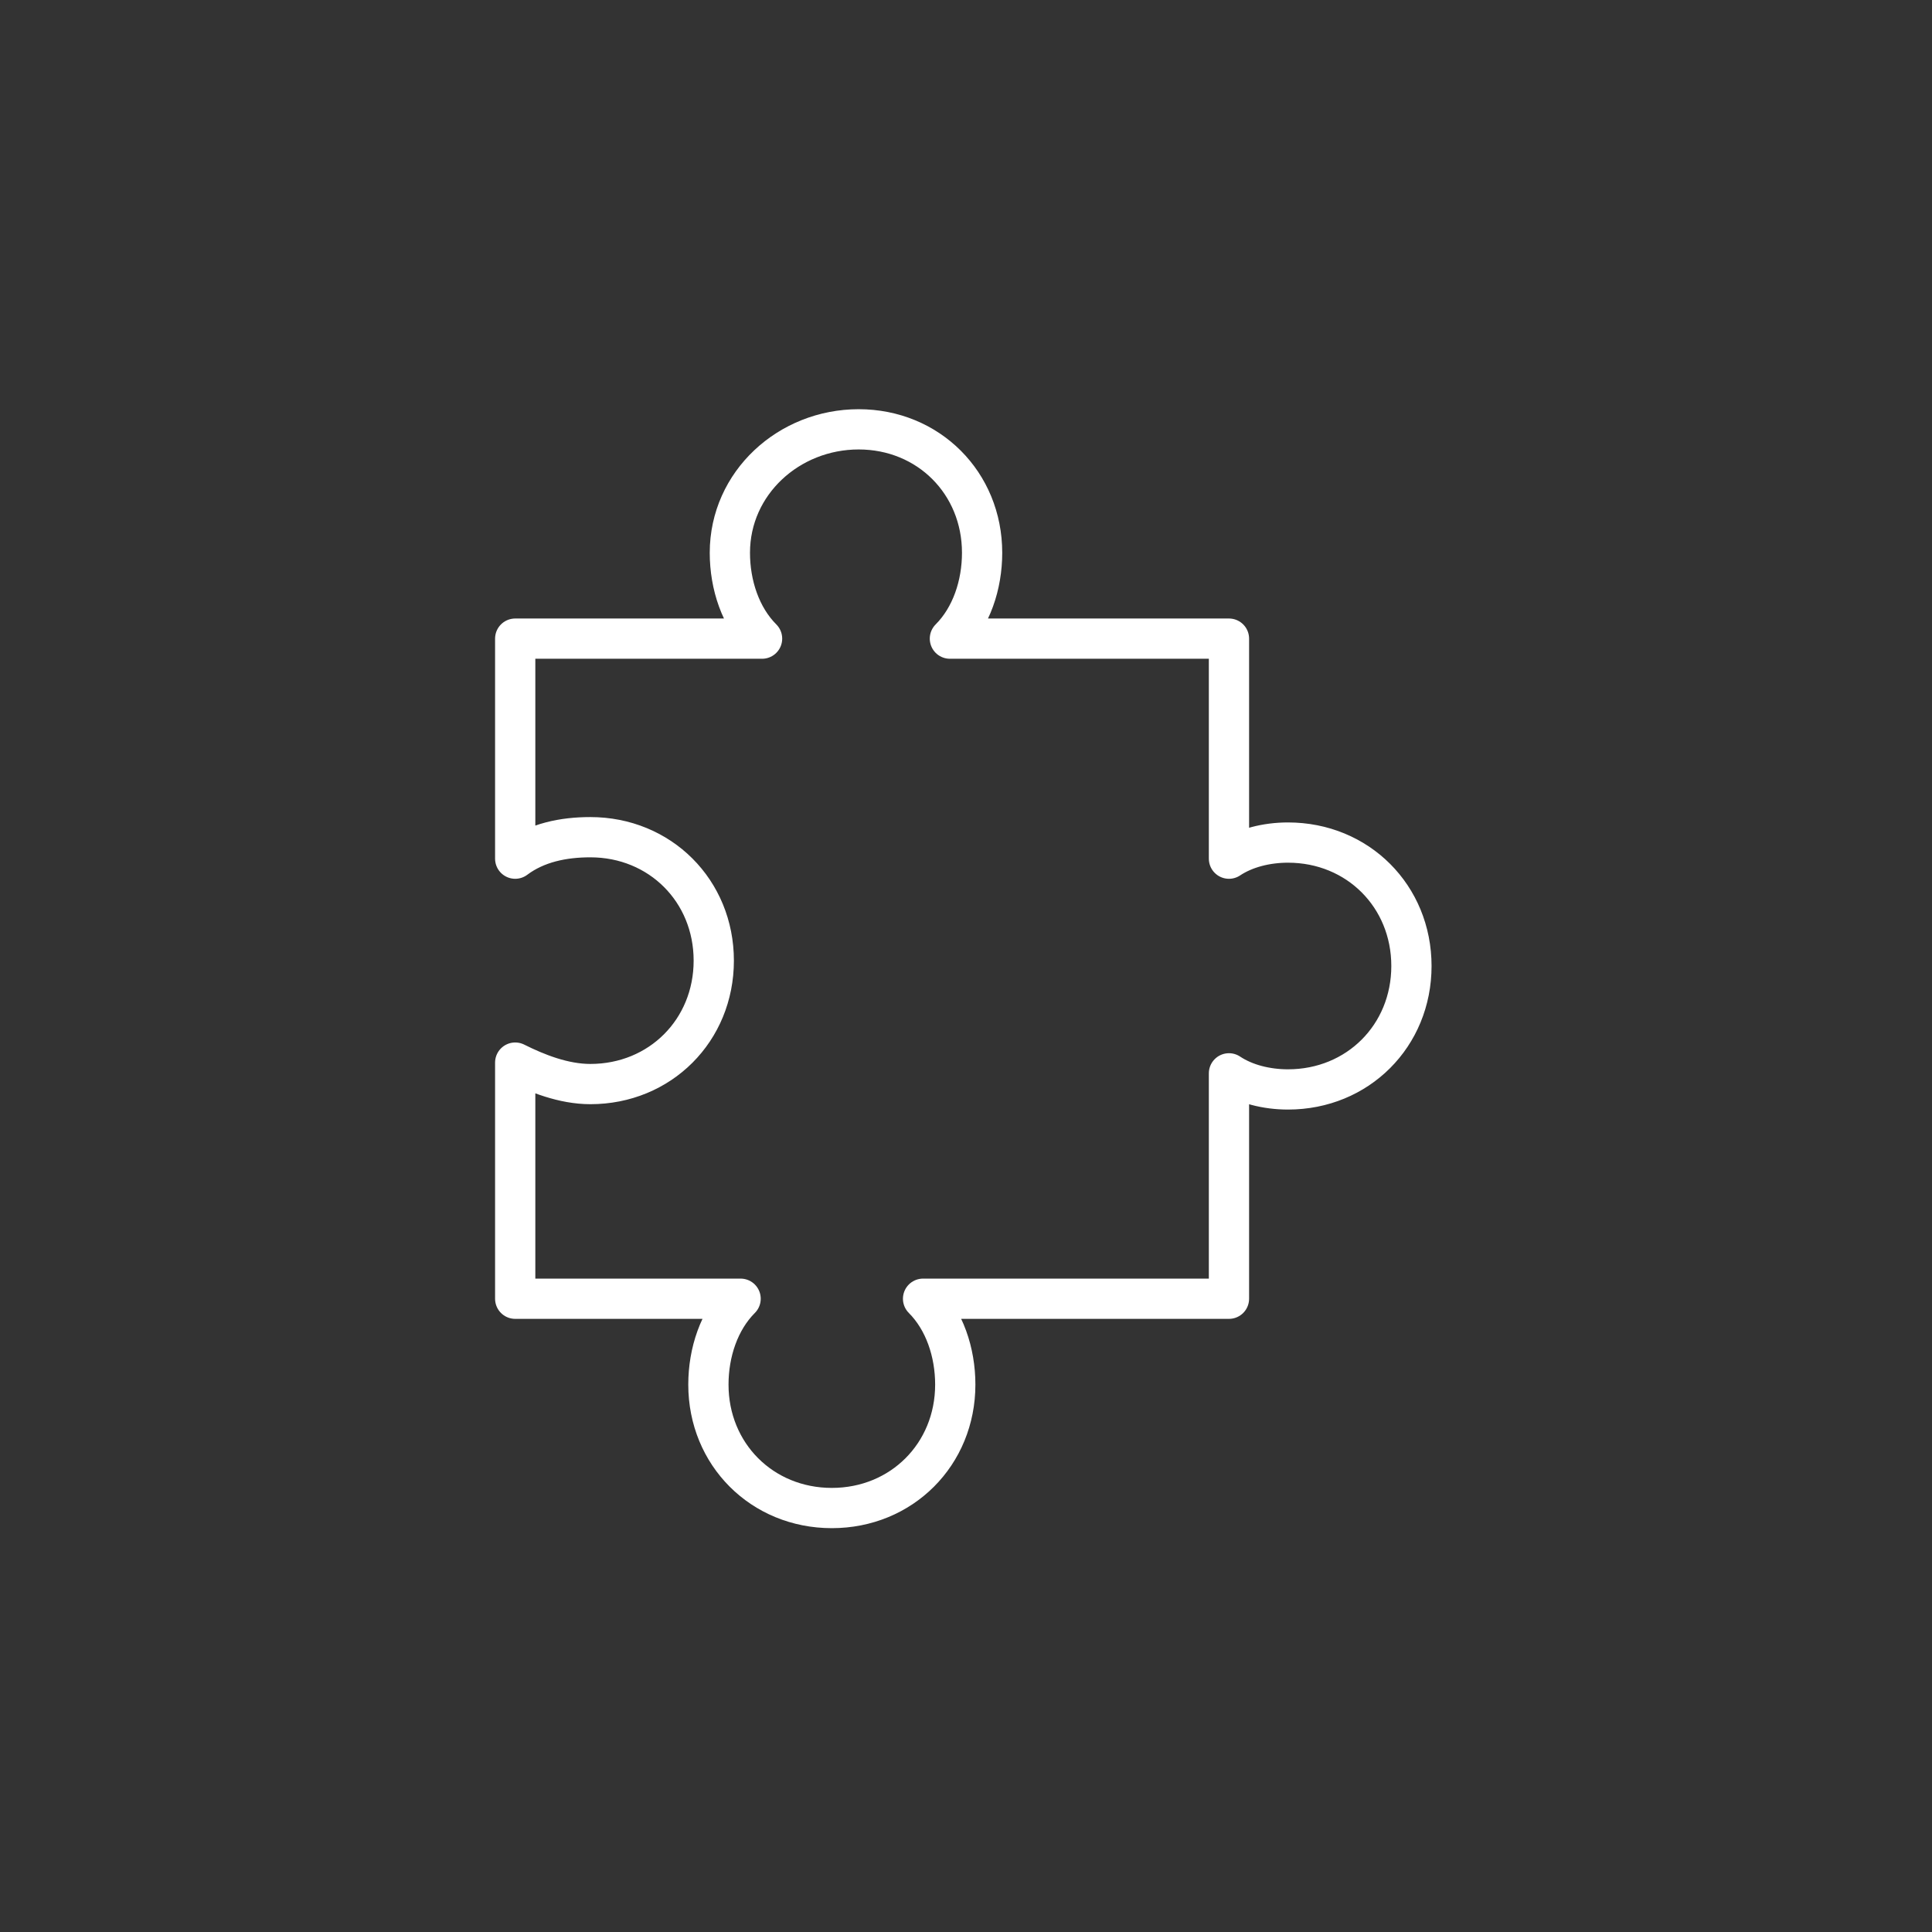 <?xml version="1.0" encoding="utf-8"?>
<!-- Generator: Adobe Illustrator 19.2.1, SVG Export Plug-In . SVG Version: 6.00 Build 0)  -->
<svg version="1.1" id="Layer_1" xmlns="http://www.w3.org/2000/svg" xmlns:xlink="http://www.w3.org/1999/xlink" x="0px" y="0px"
	 viewBox="0 0 36 36" style="enable-background:new 0 0 36 36;" xml:space="preserve">
<rect x="0" y="0" width="36" height="36" fill="#333333" stroke="none"/>
<g>
	<path style="fill:none;stroke:#FFFFFF;stroke-width:0.75;stroke-linecap:round;stroke-linejoin:round;stroke-miterlimit:10;" d="
		M13.6,10.3c0,0.6,0.2,1.2,0.6,1.6H9.6V16c0.4-0.3,0.9-0.4,1.4-0.4c1.3,0,2.3,1,2.3,2.3c0,1.3-1,2.3-2.3,2.3c-0.5,0-1-0.2-1.4-0.4
		v4.4h4.2c-0.4,0.4-0.6,1-0.6,1.6c0,1.3,1,2.3,2.3,2.3c1.3,0,2.3-1,2.3-2.3c0-0.6-0.2-1.2-0.6-1.6h5.7V20c0.3,0.2,0.7,0.3,1.1,0.3
		c1.3,0,2.3-1,2.3-2.3c0-1.3-1-2.3-2.3-2.3c-0.4,0-0.8,0.1-1.1,0.3v-4.1h-5.2c0.4-0.4,0.6-1,0.6-1.6c0-1.3-1-2.3-2.3-2.3
		S13.6,9,13.6,10.3"/>
</g>
</svg>
